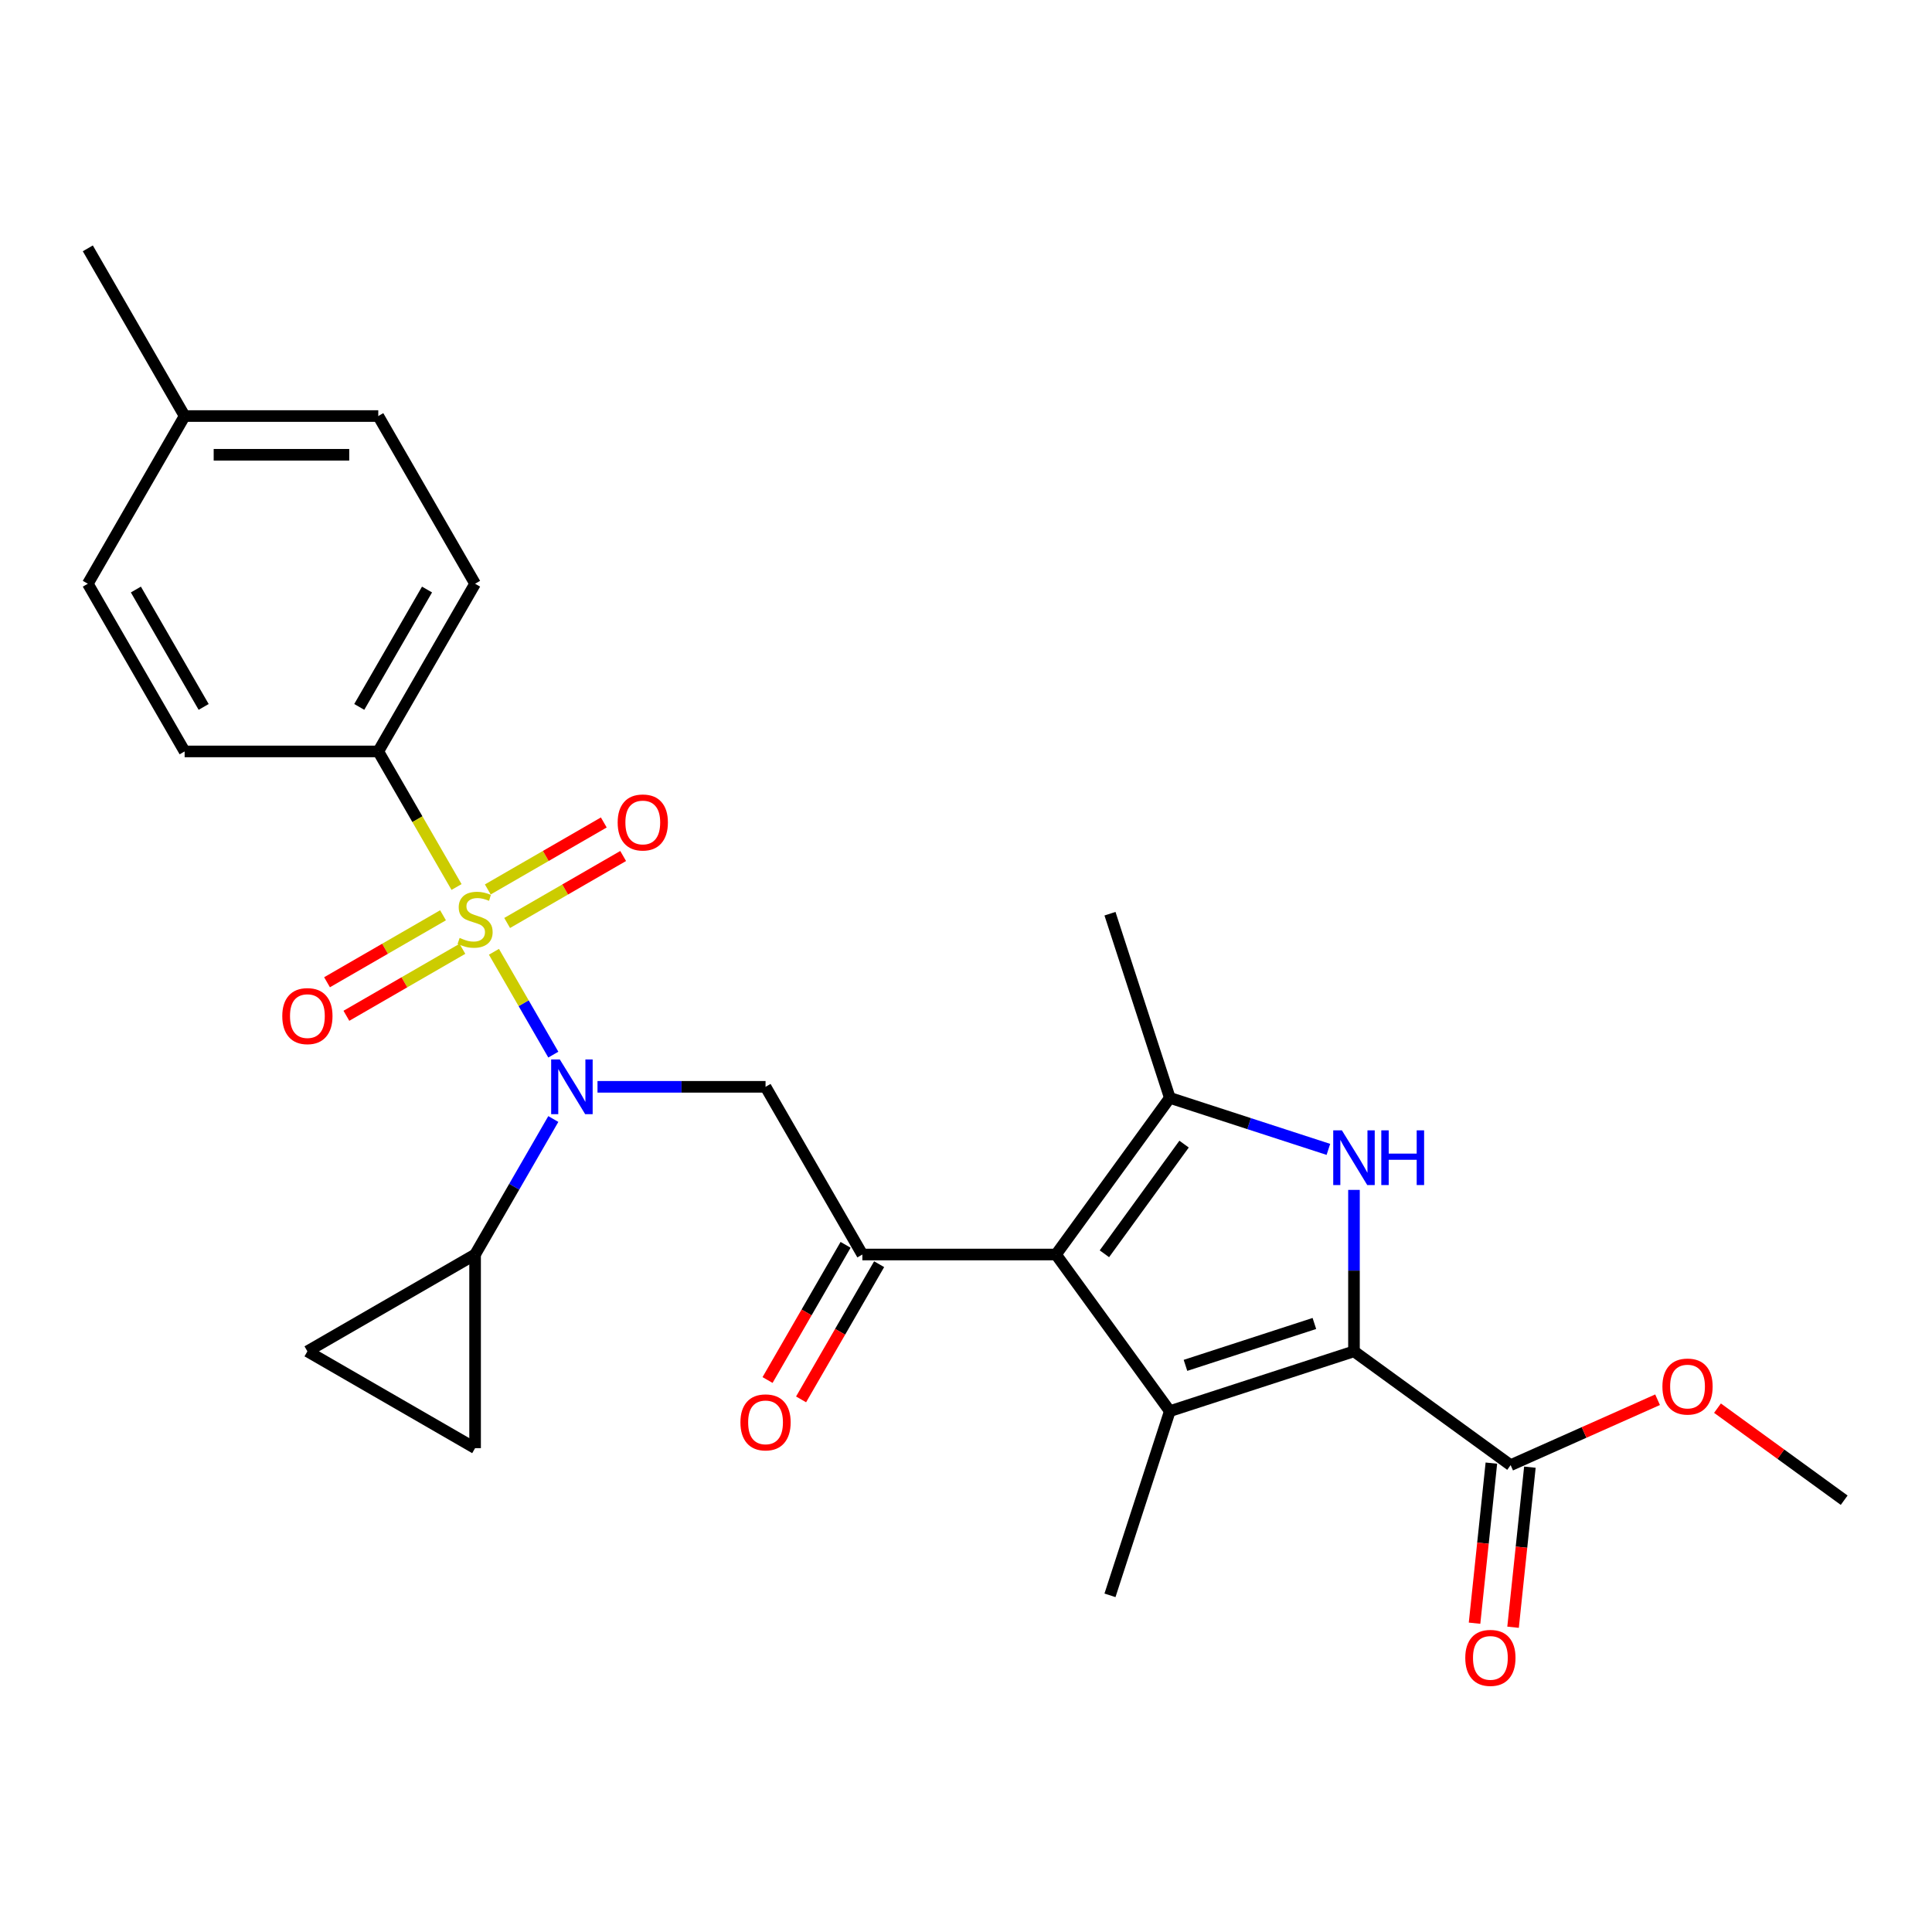 <?xml version='1.0' encoding='iso-8859-1'?>
<svg version='1.1' baseProfile='full'
              xmlns='http://www.w3.org/2000/svg'
                      xmlns:rdkit='http://www.rdkit.org/xml'
                      xmlns:xlink='http://www.w3.org/1999/xlink'
                  xml:space='preserve'
width='1000px' height='1000px' viewBox='0 0 1000 1000'>
<!-- END OF HEADER -->
<rect style='opacity:1.0;fill:#FFFFFF;stroke:none' width='1000' height='1000' x='0' y='0'> </rect>
<path class='bond-0' d='M 309.265,562.537 L 352.755,562.537' style='fill:none;fill-rule:evenodd;stroke:#0000FF;stroke-width:6px;stroke-linecap:butt;stroke-linejoin:miter;stroke-opacity:1' />
<path class='bond-0' d='M 352.755,562.537 L 396.245,562.537' style='fill:none;fill-rule:evenodd;stroke:#000000;stroke-width:6px;stroke-linecap:butt;stroke-linejoin:miter;stroke-opacity:1' />
<path class='bond-1' d='M 286.397,545.871 L 271.032,519.257' style='fill:none;fill-rule:evenodd;stroke:#0000FF;stroke-width:6px;stroke-linecap:butt;stroke-linejoin:miter;stroke-opacity:1' />
<path class='bond-1' d='M 271.032,519.257 L 255.666,492.643' style='fill:none;fill-rule:evenodd;stroke:#CCCC00;stroke-width:6px;stroke-linecap:butt;stroke-linejoin:miter;stroke-opacity:1' />
<path class='bond-2' d='M 286.397,579.202 L 266.152,614.269' style='fill:none;fill-rule:evenodd;stroke:#0000FF;stroke-width:6px;stroke-linecap:butt;stroke-linejoin:miter;stroke-opacity:1' />
<path class='bond-2' d='M 266.152,614.269 L 245.906,649.335' style='fill:none;fill-rule:evenodd;stroke:#000000;stroke-width:6px;stroke-linecap:butt;stroke-linejoin:miter;stroke-opacity:1' />
<path class='bond-3' d='M 195.793,388.94 L 245.906,302.142' style='fill:none;fill-rule:evenodd;stroke:#000000;stroke-width:6px;stroke-linecap:butt;stroke-linejoin:miter;stroke-opacity:1' />
<path class='bond-3' d='M 185.951,365.898 L 221.03,305.139' style='fill:none;fill-rule:evenodd;stroke:#000000;stroke-width:6px;stroke-linecap:butt;stroke-linejoin:miter;stroke-opacity:1' />
<path class='bond-4' d='M 195.793,388.94 L 95.567,388.94' style='fill:none;fill-rule:evenodd;stroke:#000000;stroke-width:6px;stroke-linecap:butt;stroke-linejoin:miter;stroke-opacity:1' />
<path class='bond-5' d='M 195.793,388.94 L 216.05,424.027' style='fill:none;fill-rule:evenodd;stroke:#000000;stroke-width:6px;stroke-linecap:butt;stroke-linejoin:miter;stroke-opacity:1' />
<path class='bond-5' d='M 216.05,424.027 L 236.307,459.113' style='fill:none;fill-rule:evenodd;stroke:#CCCC00;stroke-width:6px;stroke-linecap:butt;stroke-linejoin:miter;stroke-opacity:1' />
<path class='bond-6' d='M 229.309,473.748 L 199.289,491.08' style='fill:none;fill-rule:evenodd;stroke:#CCCC00;stroke-width:6px;stroke-linecap:butt;stroke-linejoin:miter;stroke-opacity:1' />
<path class='bond-6' d='M 199.289,491.08 L 169.268,508.413' style='fill:none;fill-rule:evenodd;stroke:#FF0000;stroke-width:6px;stroke-linecap:butt;stroke-linejoin:miter;stroke-opacity:1' />
<path class='bond-6' d='M 239.332,491.107 L 209.311,508.44' style='fill:none;fill-rule:evenodd;stroke:#CCCC00;stroke-width:6px;stroke-linecap:butt;stroke-linejoin:miter;stroke-opacity:1' />
<path class='bond-6' d='M 209.311,508.44 L 179.291,525.772' style='fill:none;fill-rule:evenodd;stroke:#FF0000;stroke-width:6px;stroke-linecap:butt;stroke-linejoin:miter;stroke-opacity:1' />
<path class='bond-7' d='M 262.503,477.729 L 292.524,460.397' style='fill:none;fill-rule:evenodd;stroke:#CCCC00;stroke-width:6px;stroke-linecap:butt;stroke-linejoin:miter;stroke-opacity:1' />
<path class='bond-7' d='M 292.524,460.397 L 322.545,443.065' style='fill:none;fill-rule:evenodd;stroke:#FF0000;stroke-width:6px;stroke-linecap:butt;stroke-linejoin:miter;stroke-opacity:1' />
<path class='bond-7' d='M 252.481,460.37 L 282.501,443.037' style='fill:none;fill-rule:evenodd;stroke:#CCCC00;stroke-width:6px;stroke-linecap:butt;stroke-linejoin:miter;stroke-opacity:1' />
<path class='bond-7' d='M 282.501,443.037 L 312.522,425.705' style='fill:none;fill-rule:evenodd;stroke:#FF0000;stroke-width:6px;stroke-linecap:butt;stroke-linejoin:miter;stroke-opacity:1' />
<path class='bond-8' d='M 245.906,302.142 L 195.793,215.344' style='fill:none;fill-rule:evenodd;stroke:#000000;stroke-width:6px;stroke-linecap:butt;stroke-linejoin:miter;stroke-opacity:1' />
<path class='bond-9' d='M 95.567,388.94 L 45.455,302.142' style='fill:none;fill-rule:evenodd;stroke:#000000;stroke-width:6px;stroke-linecap:butt;stroke-linejoin:miter;stroke-opacity:1' />
<path class='bond-9' d='M 105.41,365.898 L 70.331,305.139' style='fill:none;fill-rule:evenodd;stroke:#000000;stroke-width:6px;stroke-linecap:butt;stroke-linejoin:miter;stroke-opacity:1' />
<path class='bond-10' d='M 245.906,649.335 L 245.906,749.561' style='fill:none;fill-rule:evenodd;stroke:#000000;stroke-width:6px;stroke-linecap:butt;stroke-linejoin:miter;stroke-opacity:1' />
<path class='bond-11' d='M 245.906,649.335 L 159.108,699.448' style='fill:none;fill-rule:evenodd;stroke:#000000;stroke-width:6px;stroke-linecap:butt;stroke-linejoin:miter;stroke-opacity:1' />
<path class='bond-12' d='M 245.906,749.561 L 159.108,699.448' style='fill:none;fill-rule:evenodd;stroke:#000000;stroke-width:6px;stroke-linecap:butt;stroke-linejoin:miter;stroke-opacity:1' />
<path class='bond-13' d='M 687.57,594.918 L 646.533,581.584' style='fill:none;fill-rule:evenodd;stroke:#0000FF;stroke-width:6px;stroke-linecap:butt;stroke-linejoin:miter;stroke-opacity:1' />
<path class='bond-13' d='M 646.533,581.584 L 605.495,568.25' style='fill:none;fill-rule:evenodd;stroke:#000000;stroke-width:6px;stroke-linecap:butt;stroke-linejoin:miter;stroke-opacity:1' />
<path class='bond-14' d='M 700.816,615.888 L 700.816,657.668' style='fill:none;fill-rule:evenodd;stroke:#0000FF;stroke-width:6px;stroke-linecap:butt;stroke-linejoin:miter;stroke-opacity:1' />
<path class='bond-14' d='M 700.816,657.668 L 700.816,699.448' style='fill:none;fill-rule:evenodd;stroke:#000000;stroke-width:6px;stroke-linecap:butt;stroke-linejoin:miter;stroke-opacity:1' />
<path class='bond-15' d='M 605.495,568.25 L 574.524,472.93' style='fill:none;fill-rule:evenodd;stroke:#000000;stroke-width:6px;stroke-linecap:butt;stroke-linejoin:miter;stroke-opacity:1' />
<path class='bond-16' d='M 605.495,568.25 L 546.584,649.335' style='fill:none;fill-rule:evenodd;stroke:#000000;stroke-width:6px;stroke-linecap:butt;stroke-linejoin:miter;stroke-opacity:1' />
<path class='bond-16' d='M 612.875,592.195 L 571.638,648.954' style='fill:none;fill-rule:evenodd;stroke:#000000;stroke-width:6px;stroke-linecap:butt;stroke-linejoin:miter;stroke-opacity:1' />
<path class='bond-17' d='M 546.584,649.335 L 605.495,730.419' style='fill:none;fill-rule:evenodd;stroke:#000000;stroke-width:6px;stroke-linecap:butt;stroke-linejoin:miter;stroke-opacity:1' />
<path class='bond-18' d='M 546.584,649.335 L 446.358,649.335' style='fill:none;fill-rule:evenodd;stroke:#000000;stroke-width:6px;stroke-linecap:butt;stroke-linejoin:miter;stroke-opacity:1' />
<path class='bond-19' d='M 605.495,730.419 L 574.524,825.74' style='fill:none;fill-rule:evenodd;stroke:#000000;stroke-width:6px;stroke-linecap:butt;stroke-linejoin:miter;stroke-opacity:1' />
<path class='bond-20' d='M 605.495,730.419 L 700.816,699.448' style='fill:none;fill-rule:evenodd;stroke:#000000;stroke-width:6px;stroke-linecap:butt;stroke-linejoin:miter;stroke-opacity:1' />
<path class='bond-20' d='M 613.599,706.709 L 680.323,685.029' style='fill:none;fill-rule:evenodd;stroke:#000000;stroke-width:6px;stroke-linecap:butt;stroke-linejoin:miter;stroke-opacity:1' />
<path class='bond-21' d='M 700.816,699.448 L 781.9,758.359' style='fill:none;fill-rule:evenodd;stroke:#000000;stroke-width:6px;stroke-linecap:butt;stroke-linejoin:miter;stroke-opacity:1' />
<path class='bond-22' d='M 437.678,644.324 L 417.479,679.31' style='fill:none;fill-rule:evenodd;stroke:#000000;stroke-width:6px;stroke-linecap:butt;stroke-linejoin:miter;stroke-opacity:1' />
<path class='bond-22' d='M 417.479,679.31 L 397.28,714.296' style='fill:none;fill-rule:evenodd;stroke:#FF0000;stroke-width:6px;stroke-linecap:butt;stroke-linejoin:miter;stroke-opacity:1' />
<path class='bond-22' d='M 455.038,654.346 L 434.839,689.332' style='fill:none;fill-rule:evenodd;stroke:#000000;stroke-width:6px;stroke-linecap:butt;stroke-linejoin:miter;stroke-opacity:1' />
<path class='bond-22' d='M 434.839,689.332 L 414.639,724.319' style='fill:none;fill-rule:evenodd;stroke:#FF0000;stroke-width:6px;stroke-linecap:butt;stroke-linejoin:miter;stroke-opacity:1' />
<path class='bond-23' d='M 446.358,649.335 L 396.245,562.537' style='fill:none;fill-rule:evenodd;stroke:#000000;stroke-width:6px;stroke-linecap:butt;stroke-linejoin:miter;stroke-opacity:1' />
<path class='bond-24' d='M 954.545,776.505 L 921.756,752.682' style='fill:none;fill-rule:evenodd;stroke:#000000;stroke-width:6px;stroke-linecap:butt;stroke-linejoin:miter;stroke-opacity:1' />
<path class='bond-24' d='M 921.756,752.682 L 888.967,728.859' style='fill:none;fill-rule:evenodd;stroke:#FF0000;stroke-width:6px;stroke-linecap:butt;stroke-linejoin:miter;stroke-opacity:1' />
<path class='bond-25' d='M 781.9,758.359 L 819.928,741.428' style='fill:none;fill-rule:evenodd;stroke:#000000;stroke-width:6px;stroke-linecap:butt;stroke-linejoin:miter;stroke-opacity:1' />
<path class='bond-25' d='M 819.928,741.428 L 857.955,724.497' style='fill:none;fill-rule:evenodd;stroke:#FF0000;stroke-width:6px;stroke-linecap:butt;stroke-linejoin:miter;stroke-opacity:1' />
<path class='bond-26' d='M 771.932,757.311 L 767.578,798.737' style='fill:none;fill-rule:evenodd;stroke:#000000;stroke-width:6px;stroke-linecap:butt;stroke-linejoin:miter;stroke-opacity:1' />
<path class='bond-26' d='M 767.578,798.737 L 763.224,840.163' style='fill:none;fill-rule:evenodd;stroke:#FF0000;stroke-width:6px;stroke-linecap:butt;stroke-linejoin:miter;stroke-opacity:1' />
<path class='bond-26' d='M 791.868,759.407 L 787.514,800.832' style='fill:none;fill-rule:evenodd;stroke:#000000;stroke-width:6px;stroke-linecap:butt;stroke-linejoin:miter;stroke-opacity:1' />
<path class='bond-26' d='M 787.514,800.832 L 783.16,842.258' style='fill:none;fill-rule:evenodd;stroke:#FF0000;stroke-width:6px;stroke-linecap:butt;stroke-linejoin:miter;stroke-opacity:1' />
<path class='bond-27' d='M 195.793,215.344 L 95.567,215.344' style='fill:none;fill-rule:evenodd;stroke:#000000;stroke-width:6px;stroke-linecap:butt;stroke-linejoin:miter;stroke-opacity:1' />
<path class='bond-27' d='M 180.759,235.389 L 110.601,235.389' style='fill:none;fill-rule:evenodd;stroke:#000000;stroke-width:6px;stroke-linecap:butt;stroke-linejoin:miter;stroke-opacity:1' />
<path class='bond-28' d='M 45.455,302.142 L 95.567,215.344' style='fill:none;fill-rule:evenodd;stroke:#000000;stroke-width:6px;stroke-linecap:butt;stroke-linejoin:miter;stroke-opacity:1' />
<path class='bond-29' d='M 95.567,215.344 L 45.455,128.546' style='fill:none;fill-rule:evenodd;stroke:#000000;stroke-width:6px;stroke-linecap:butt;stroke-linejoin:miter;stroke-opacity:1' />
<path  class='atom-0' d='M 289.759 548.377
L 299.039 563.377
Q 299.959 564.857, 301.439 567.537
Q 302.919 570.217, 302.999 570.377
L 302.999 548.377
L 306.759 548.377
L 306.759 576.697
L 302.879 576.697
L 292.919 560.297
Q 291.759 558.377, 290.519 556.177
Q 289.319 553.977, 288.959 553.297
L 288.959 576.697
L 285.279 576.697
L 285.279 548.377
L 289.759 548.377
' fill='#0000FF'/>
<path  class='atom-2' d='M 237.906 485.459
Q 238.226 485.579, 239.546 486.139
Q 240.866 486.699, 242.306 487.059
Q 243.786 487.379, 245.226 487.379
Q 247.906 487.379, 249.466 486.099
Q 251.026 484.779, 251.026 482.499
Q 251.026 480.939, 250.226 479.979
Q 249.466 479.019, 248.266 478.499
Q 247.066 477.979, 245.066 477.379
Q 242.546 476.619, 241.026 475.899
Q 239.546 475.179, 238.466 473.659
Q 237.426 472.139, 237.426 469.579
Q 237.426 466.019, 239.826 463.819
Q 242.266 461.619, 247.066 461.619
Q 250.346 461.619, 254.066 463.179
L 253.146 466.259
Q 249.746 464.859, 247.186 464.859
Q 244.426 464.859, 242.906 466.019
Q 241.386 467.139, 241.426 469.099
Q 241.426 470.619, 242.186 471.539
Q 242.986 472.459, 244.106 472.979
Q 245.266 473.499, 247.186 474.099
Q 249.746 474.899, 251.266 475.699
Q 252.786 476.499, 253.866 478.139
Q 254.986 479.739, 254.986 482.499
Q 254.986 486.419, 252.346 488.539
Q 249.746 490.619, 245.386 490.619
Q 242.866 490.619, 240.946 490.059
Q 239.066 489.539, 236.826 488.619
L 237.906 485.459
' fill='#CCCC00'/>
<path  class='atom-3' d='M 146.108 525.931
Q 146.108 519.131, 149.468 515.331
Q 152.828 511.531, 159.108 511.531
Q 165.388 511.531, 168.748 515.331
Q 172.108 519.131, 172.108 525.931
Q 172.108 532.811, 168.708 536.731
Q 165.308 540.611, 159.108 540.611
Q 152.868 540.611, 149.468 536.731
Q 146.108 532.851, 146.108 525.931
M 159.108 537.411
Q 163.428 537.411, 165.748 534.531
Q 168.108 531.611, 168.108 525.931
Q 168.108 520.371, 165.748 517.571
Q 163.428 514.731, 159.108 514.731
Q 154.788 514.731, 152.428 517.531
Q 150.108 520.331, 150.108 525.931
Q 150.108 531.651, 152.428 534.531
Q 154.788 537.411, 159.108 537.411
' fill='#FF0000'/>
<path  class='atom-4' d='M 319.704 425.706
Q 319.704 418.906, 323.064 415.106
Q 326.424 411.306, 332.704 411.306
Q 338.984 411.306, 342.344 415.106
Q 345.704 418.906, 345.704 425.706
Q 345.704 432.586, 342.304 436.506
Q 338.904 440.386, 332.704 440.386
Q 326.464 440.386, 323.064 436.506
Q 319.704 432.626, 319.704 425.706
M 332.704 437.186
Q 337.024 437.186, 339.344 434.306
Q 341.704 431.386, 341.704 425.706
Q 341.704 420.146, 339.344 417.346
Q 337.024 414.506, 332.704 414.506
Q 328.384 414.506, 326.024 417.306
Q 323.704 420.106, 323.704 425.706
Q 323.704 431.426, 326.024 434.306
Q 328.384 437.186, 332.704 437.186
' fill='#FF0000'/>
<path  class='atom-9' d='M 694.556 585.062
L 703.836 600.062
Q 704.756 601.542, 706.236 604.222
Q 707.716 606.902, 707.796 607.062
L 707.796 585.062
L 711.556 585.062
L 711.556 613.382
L 707.676 613.382
L 697.716 596.982
Q 696.556 595.062, 695.316 592.862
Q 694.116 590.662, 693.756 589.982
L 693.756 613.382
L 690.076 613.382
L 690.076 585.062
L 694.556 585.062
' fill='#0000FF'/>
<path  class='atom-9' d='M 714.956 585.062
L 718.796 585.062
L 718.796 597.102
L 733.276 597.102
L 733.276 585.062
L 737.116 585.062
L 737.116 613.382
L 733.276 613.382
L 733.276 600.302
L 718.796 600.302
L 718.796 613.382
L 714.956 613.382
L 714.956 585.062
' fill='#0000FF'/>
<path  class='atom-15' d='M 383.245 736.213
Q 383.245 729.413, 386.605 725.613
Q 389.965 721.813, 396.245 721.813
Q 402.525 721.813, 405.885 725.613
Q 409.245 729.413, 409.245 736.213
Q 409.245 743.093, 405.845 747.013
Q 402.445 750.893, 396.245 750.893
Q 390.005 750.893, 386.605 747.013
Q 383.245 743.133, 383.245 736.213
M 396.245 747.693
Q 400.565 747.693, 402.885 744.813
Q 405.245 741.893, 405.245 736.213
Q 405.245 730.653, 402.885 727.853
Q 400.565 725.013, 396.245 725.013
Q 391.925 725.013, 389.565 727.813
Q 387.245 730.613, 387.245 736.213
Q 387.245 741.933, 389.565 744.813
Q 391.925 747.693, 396.245 747.693
' fill='#FF0000'/>
<path  class='atom-19' d='M 860.461 717.674
Q 860.461 710.874, 863.821 707.074
Q 867.181 703.274, 873.461 703.274
Q 879.741 703.274, 883.101 707.074
Q 886.461 710.874, 886.461 717.674
Q 886.461 724.554, 883.061 728.474
Q 879.661 732.354, 873.461 732.354
Q 867.221 732.354, 863.821 728.474
Q 860.461 724.594, 860.461 717.674
M 873.461 729.154
Q 877.781 729.154, 880.101 726.274
Q 882.461 723.354, 882.461 717.674
Q 882.461 712.114, 880.101 709.314
Q 877.781 706.474, 873.461 706.474
Q 869.141 706.474, 866.781 709.274
Q 864.461 712.074, 864.461 717.674
Q 864.461 723.394, 866.781 726.274
Q 869.141 729.154, 873.461 729.154
' fill='#FF0000'/>
<path  class='atom-20' d='M 758.424 858.116
Q 758.424 851.316, 761.784 847.516
Q 765.144 843.716, 771.424 843.716
Q 777.704 843.716, 781.064 847.516
Q 784.424 851.316, 784.424 858.116
Q 784.424 864.996, 781.024 868.916
Q 777.624 872.796, 771.424 872.796
Q 765.184 872.796, 761.784 868.916
Q 758.424 865.036, 758.424 858.116
M 771.424 869.596
Q 775.744 869.596, 778.064 866.716
Q 780.424 863.796, 780.424 858.116
Q 780.424 852.556, 778.064 849.756
Q 775.744 846.916, 771.424 846.916
Q 767.104 846.916, 764.744 849.716
Q 762.424 852.516, 762.424 858.116
Q 762.424 863.836, 764.744 866.716
Q 767.104 869.596, 771.424 869.596
' fill='#FF0000'/>
</svg>
